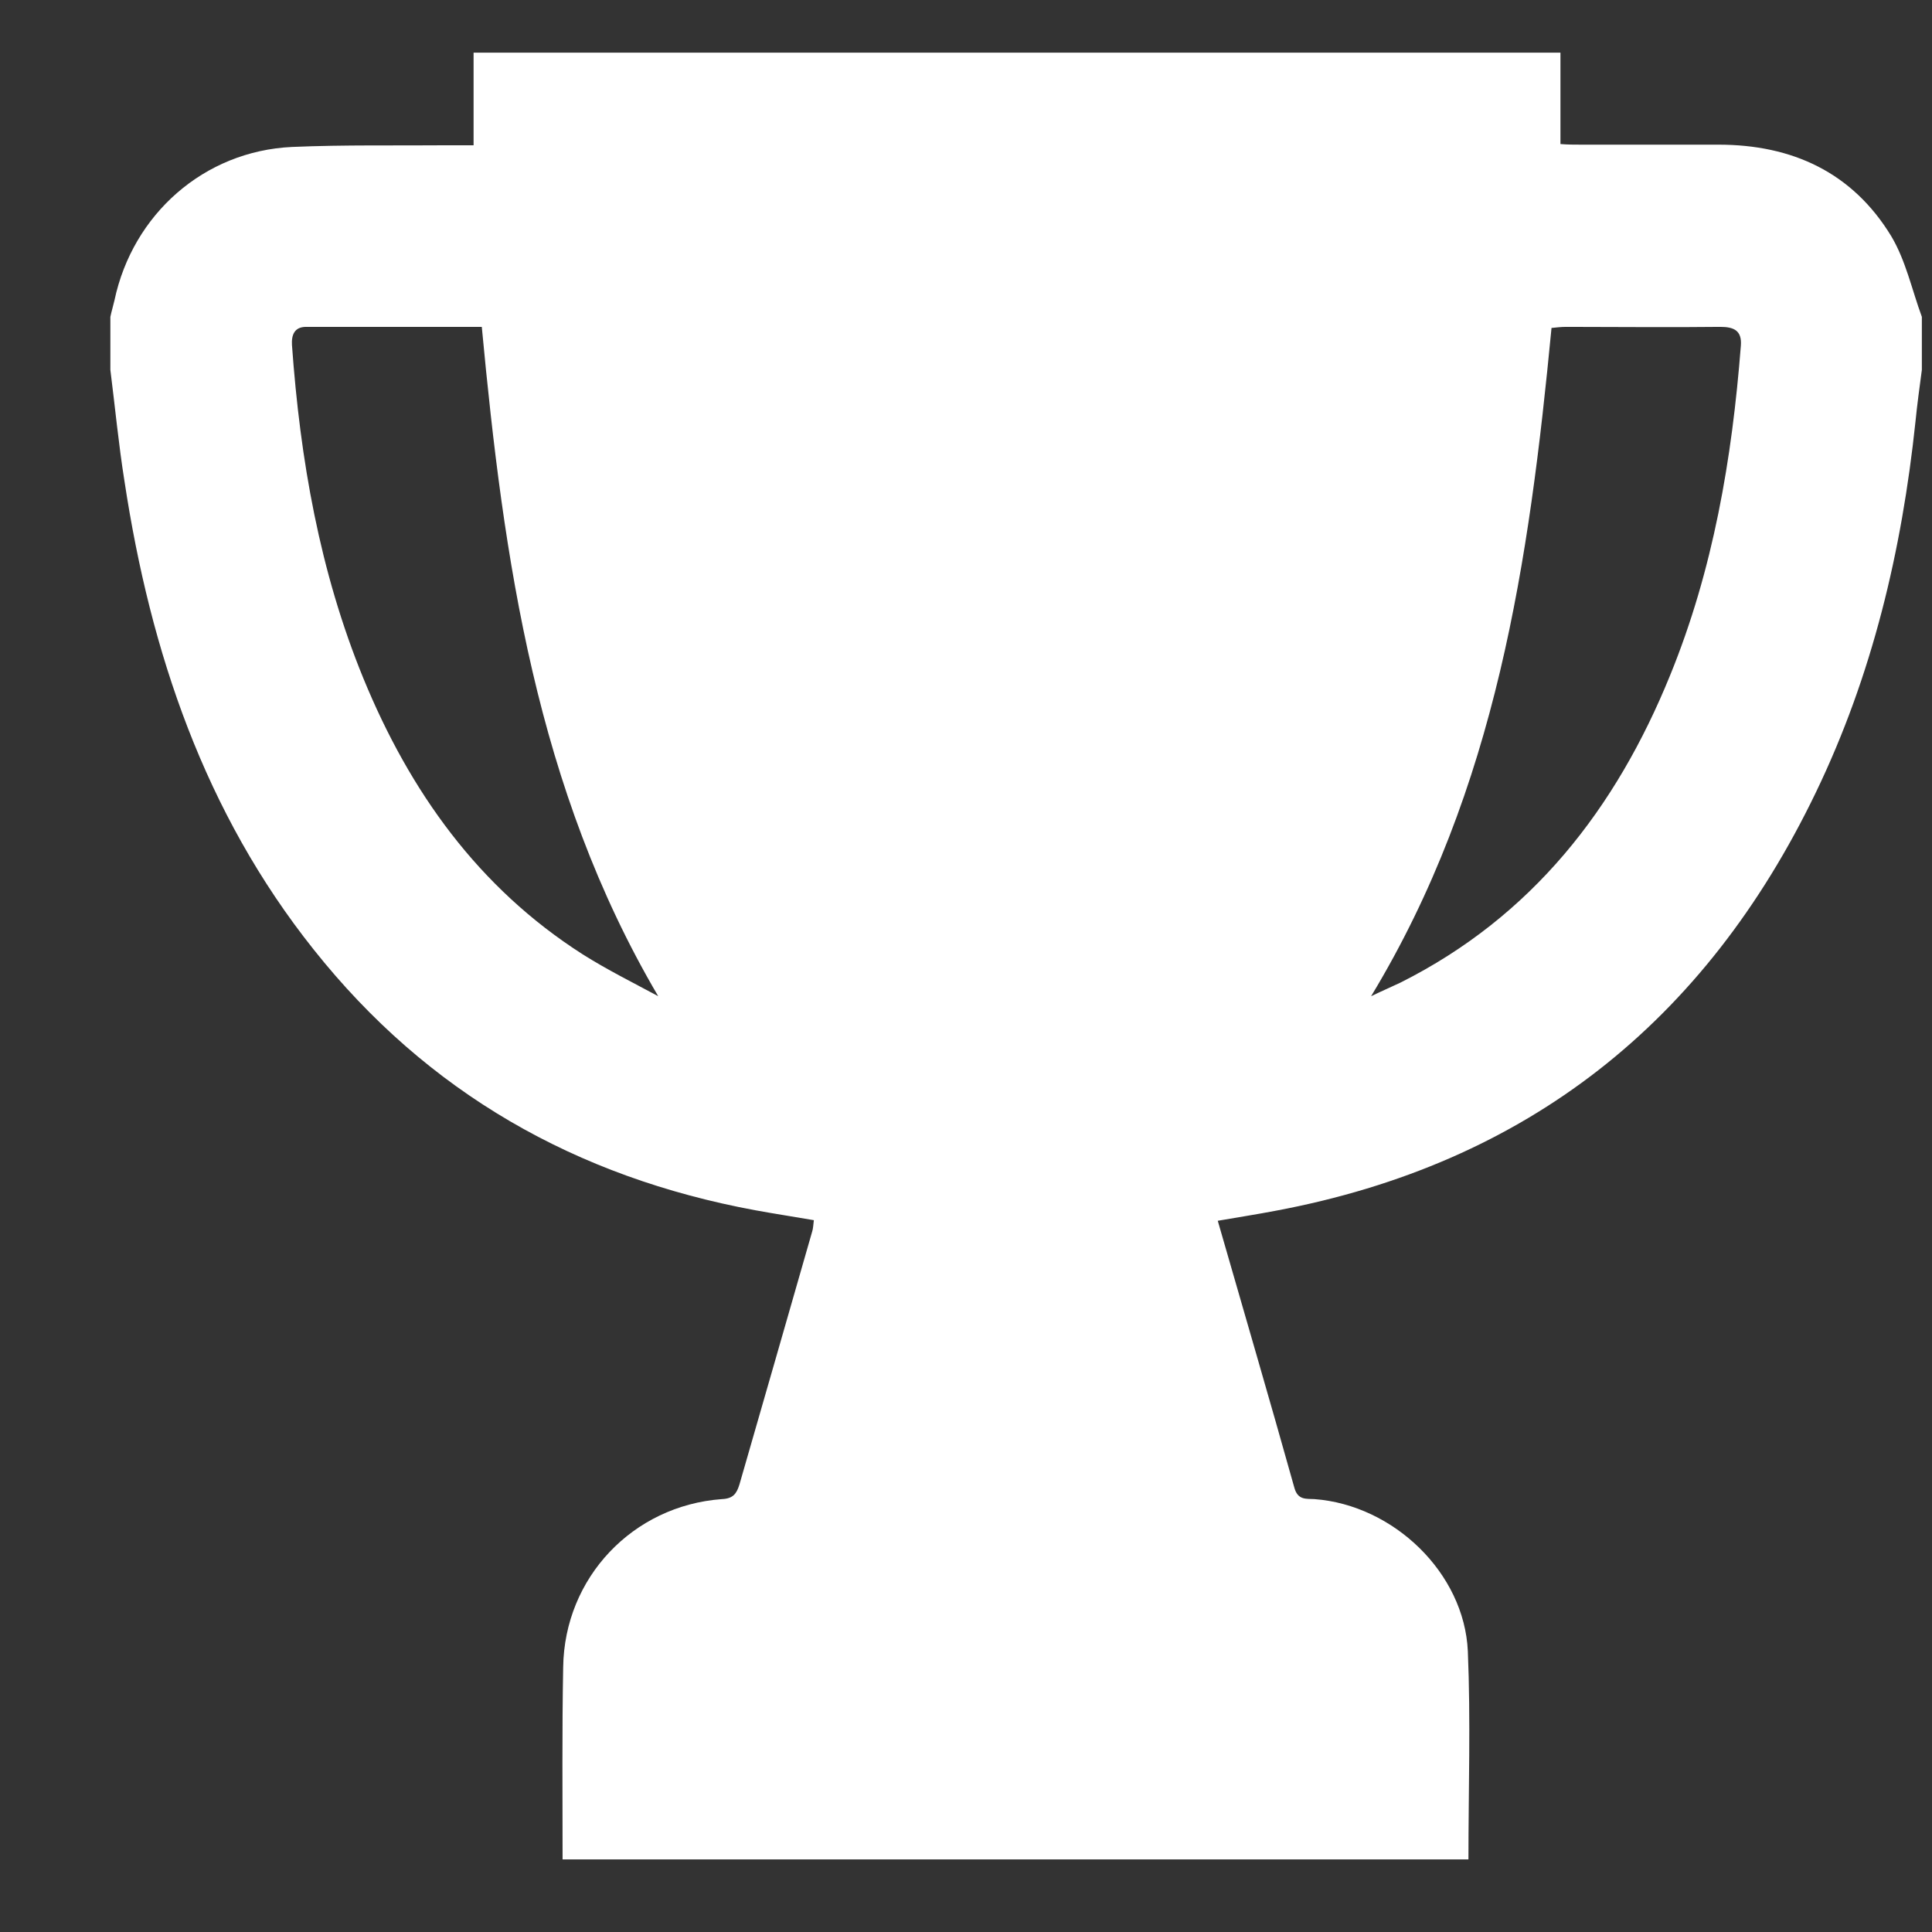 <svg width="16" height="16" viewBox="0 0 16 16" fill="none" xmlns="http://www.w3.org/2000/svg">
<rect x="0" y="0" width="16" height="16" fill="#333333" stroke="none"/>
<g clip-path="url(#clip0_4264_6414)">
<path d="M15.916 2.624C15.916 2.77 15.916 2.917 15.916 3.063C15.897 3.205 15.877 3.351 15.863 3.493C15.75 4.562 15.506 5.593 15.037 6.565C14.124 8.46 12.649 9.637 10.564 10.027C10.408 10.057 10.251 10.081 10.085 10.11C10.3 10.858 10.515 11.59 10.72 12.323C10.749 12.425 10.818 12.411 10.886 12.415C11.54 12.464 12.127 13.026 12.156 13.675C12.18 14.247 12.161 14.823 12.161 15.399C9.66 15.399 7.16 15.399 4.659 15.399C4.659 14.867 4.654 14.335 4.664 13.807C4.674 13.065 5.241 12.469 5.978 12.415C6.071 12.411 6.1 12.371 6.124 12.293C6.325 11.595 6.525 10.902 6.725 10.203C6.735 10.174 6.735 10.14 6.74 10.105C6.574 10.076 6.413 10.052 6.256 10.023C4.772 9.749 3.541 9.051 2.598 7.864C1.695 6.731 1.246 5.402 1.031 3.986C0.982 3.679 0.953 3.371 0.914 3.063C0.914 2.917 0.914 2.77 0.914 2.624C0.923 2.58 0.938 2.531 0.948 2.487C1.099 1.774 1.69 1.251 2.418 1.217C2.857 1.198 3.297 1.207 3.736 1.203C3.795 1.203 3.849 1.203 3.922 1.203C3.922 0.934 3.922 0.685 3.922 0.436C6.93 0.436 9.919 0.436 12.923 0.436C12.923 0.69 12.923 0.934 12.923 1.193C12.986 1.198 13.04 1.198 13.089 1.198C13.47 1.198 13.851 1.198 14.231 1.198C14.842 1.198 15.34 1.427 15.662 1.955C15.784 2.16 15.833 2.399 15.916 2.624ZM3.99 2.707C3.497 2.707 3.014 2.707 2.535 2.707C2.437 2.707 2.413 2.775 2.418 2.858C2.486 3.806 2.647 4.733 3.009 5.617C3.394 6.555 3.961 7.351 4.825 7.903C5.026 8.03 5.241 8.137 5.451 8.25C4.44 6.531 4.171 4.636 3.99 2.707ZM11.355 8.25C11.457 8.201 11.526 8.172 11.599 8.137C12.688 7.59 13.382 6.697 13.831 5.593C14.188 4.719 14.344 3.801 14.417 2.863C14.427 2.736 14.358 2.707 14.246 2.707C13.821 2.712 13.396 2.707 12.971 2.707C12.928 2.707 12.888 2.712 12.849 2.716C12.664 4.641 12.395 6.531 11.355 8.25Z" fill="white"/>
</g>
<defs>
<clipPath id="clip0_4264_6414">
<rect width="15.003" height="15.003" fill="white" transform="translate(0.914 0.402)"/>
</clipPath>
</defs>
</svg>
